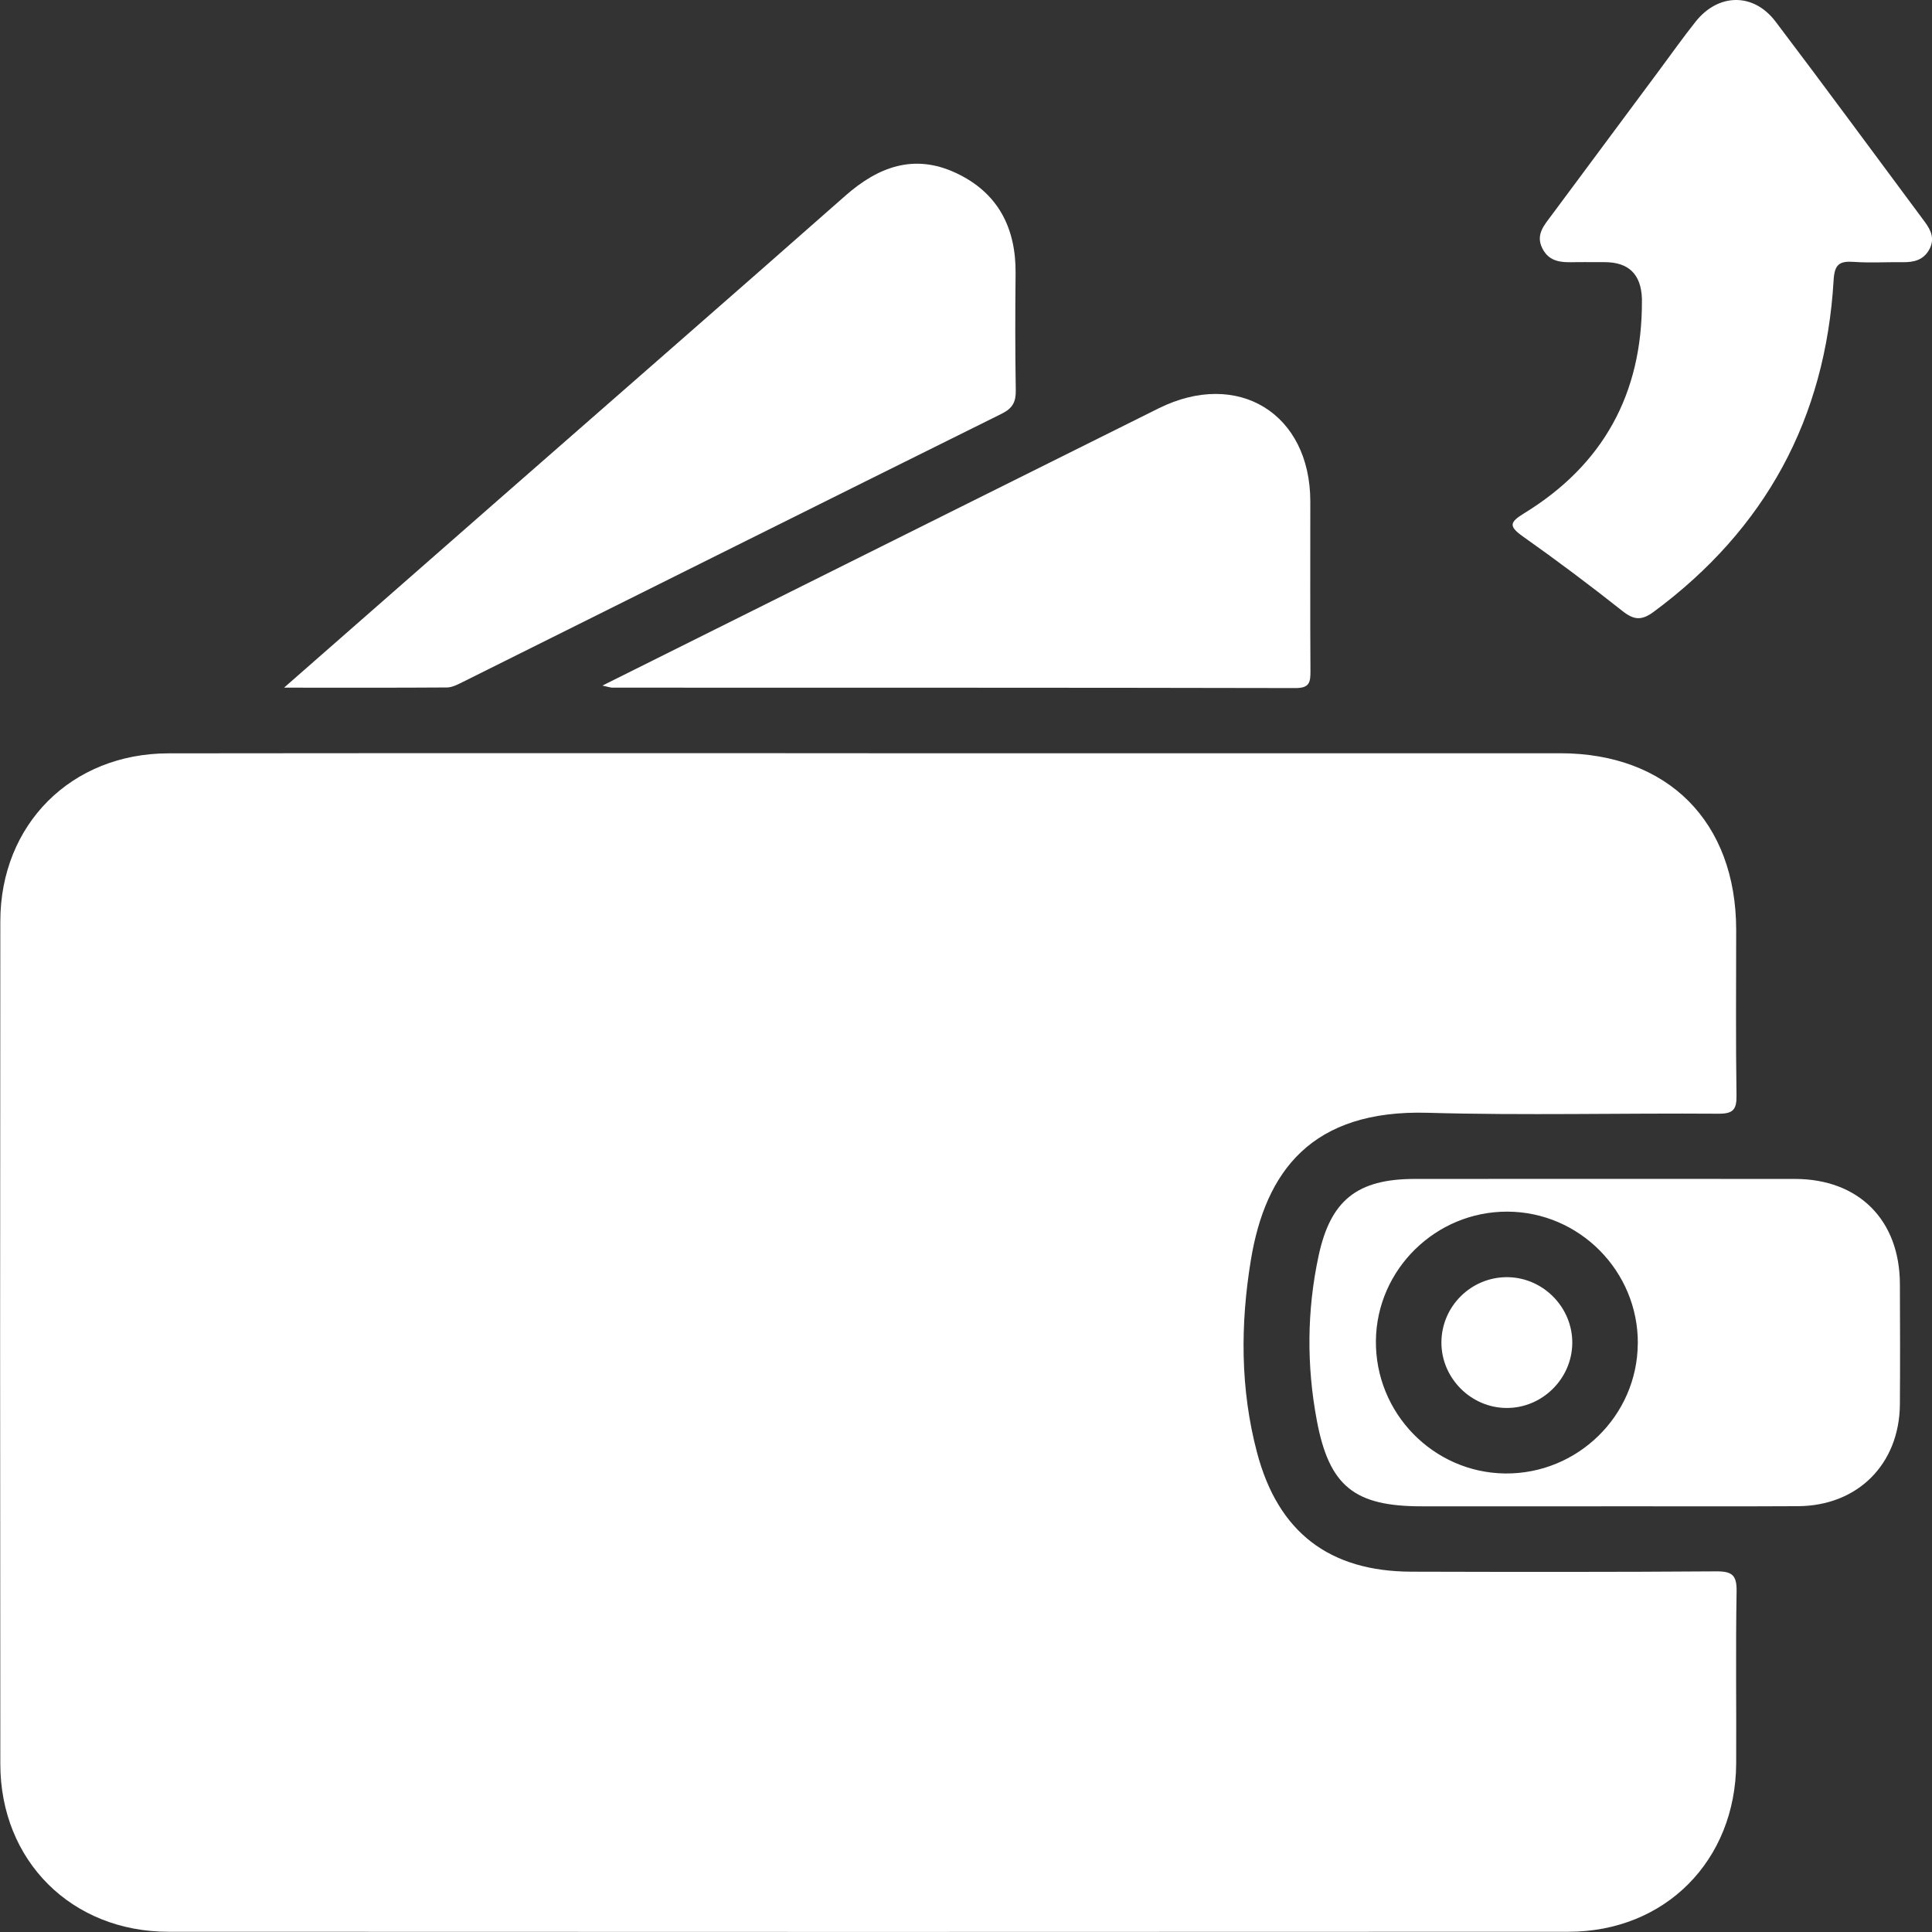 <svg width="42" height="42" viewBox="0 0 42 42" fill="none" xmlns="http://www.w3.org/2000/svg">
<rect x="0" y="0" width="42" height="42" fill="#333333" stroke="none"/>
<g clip-path="url(#clip0_208_49)">
<path d="M18.877 16.375C23.89 16.375 28.902 16.375 33.916 16.375C36.257 16.375 37.741 17.865 37.743 20.213C37.743 21.413 37.732 22.614 37.75 23.814C37.755 24.123 37.675 24.213 37.358 24.211C35.253 24.196 33.145 24.251 31.041 24.191C28.512 24.118 27.51 25.465 27.193 27.391C26.963 28.788 26.961 30.198 27.328 31.582C27.786 33.311 28.898 34.162 30.683 34.167C32.892 34.173 35.102 34.176 37.312 34.16C37.661 34.158 37.758 34.248 37.752 34.599C37.73 35.843 37.749 37.089 37.743 38.334C37.732 40.447 36.201 41.994 34.097 41.995C23.953 42 13.809 42 3.665 41.995C1.555 41.995 0.008 40.452 0.007 38.347C0.001 32.24 0.001 26.132 0.007 20.026C0.01 17.919 1.552 16.379 3.664 16.377C8.736 16.371 13.807 16.374 18.88 16.374L18.877 16.375Z" fill="white"/>
<path d="M6.175 14.949C7.812 13.514 9.349 12.166 10.887 10.819C13.384 8.631 15.887 6.451 18.377 4.255C19.095 3.622 19.873 3.337 20.777 3.758C21.692 4.184 22.089 4.95 22.078 5.948C22.069 6.793 22.068 7.637 22.082 8.482C22.087 8.736 22.014 8.877 21.776 8.994C17.864 10.934 13.957 12.885 10.048 14.832C9.943 14.884 9.828 14.944 9.716 14.945C8.579 14.953 7.443 14.949 6.174 14.949H6.175Z" fill="white"/>
<path d="M34.819 32.746C33.514 32.746 32.21 32.746 30.906 32.746C29.448 32.746 28.895 32.314 28.626 30.876C28.403 29.688 28.41 28.487 28.665 27.301C28.925 26.088 29.508 25.631 30.751 25.629C33.508 25.627 36.264 25.627 39.021 25.629C40.408 25.631 41.296 26.521 41.302 27.91C41.306 28.784 41.308 29.658 41.302 30.531C41.291 31.829 40.385 32.736 39.087 32.743C37.664 32.751 36.242 32.745 34.82 32.745L34.819 32.746ZM35.605 29.208C35.615 27.637 34.338 26.345 32.769 26.34C31.214 26.335 29.93 27.594 29.911 29.141C29.892 30.716 31.157 32.016 32.724 32.032C34.297 32.046 35.595 30.774 35.604 29.207L35.605 29.208Z" fill="white"/>
<path d="M34.66 5.699C34.526 5.699 34.392 5.696 34.26 5.699C33.972 5.705 33.688 5.713 33.53 5.401C33.378 5.1 33.569 4.897 33.728 4.682C34.506 3.636 35.284 2.588 36.061 1.541C36.326 1.184 36.583 0.821 36.86 0.472C37.353 -0.149 38.118 -0.165 38.599 0.469C39.691 1.909 40.76 3.368 41.84 4.819C41.981 5.008 42.068 5.199 41.936 5.432C41.808 5.657 41.602 5.702 41.367 5.7C41.011 5.695 40.654 5.718 40.3 5.693C39.988 5.672 39.881 5.744 39.861 6.093C39.684 9.099 38.379 11.502 35.953 13.298C35.692 13.492 35.525 13.484 35.272 13.284C34.563 12.722 33.839 12.18 33.101 11.658C32.79 11.437 32.824 11.349 33.131 11.16C34.853 10.106 35.703 8.555 35.694 6.536C35.694 6.522 35.694 6.507 35.694 6.492C35.676 5.963 35.406 5.699 34.884 5.699C34.81 5.699 34.735 5.699 34.662 5.699H34.66Z" fill="white"/>
<path d="M13.096 14.904C15.678 13.617 18.168 12.375 20.658 11.133C22.167 10.38 23.677 9.628 25.188 8.877C26.909 8.023 28.482 8.988 28.485 10.898C28.486 12.129 28.48 13.357 28.488 14.588C28.489 14.827 28.471 14.959 28.164 14.958C23.214 14.947 18.263 14.951 13.312 14.949C13.273 14.949 13.234 14.934 13.095 14.904H13.096Z" fill="white"/>
<path d="M32.751 30.608C31.979 30.605 31.338 29.963 31.335 29.191C31.333 28.396 31.989 27.75 32.785 27.765C33.557 27.779 34.19 28.43 34.18 29.204C34.17 29.976 33.525 30.612 32.751 30.608Z" fill="white"/>
</g>
<defs>
<clipPath id="clip0_208_49">
<rect width="42" height="42" fill="white"/>
</clipPath>
</defs>
</svg>
